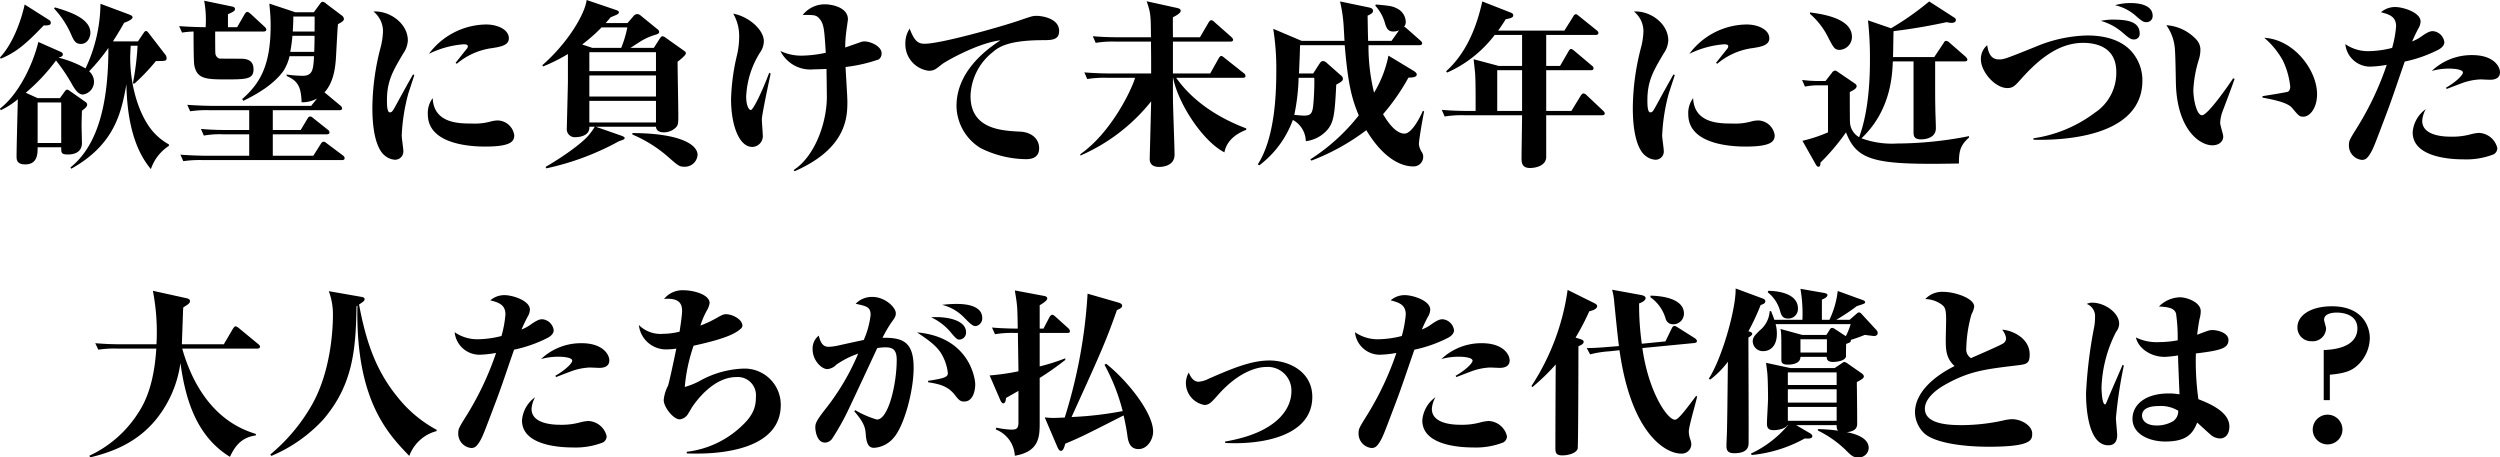 <svg xmlns="http://www.w3.org/2000/svg" width="416.52" height="76.2" viewBox="0 0 416.52 76.2">
  <path id="パス_1552" data-name="パス 1552" d="M-198.81-9.12h-3.72l-1.98-.9a31.189,31.189,0,0,0,5.04-5.37,29.274,29.274,0,0,1,2.7,4.02c.63,1.11,1.14,1.65,1.8,1.65a2.16,2.16,0,0,0,1.83-2.16,2.277,2.277,0,0,0-.81-1.71,31.108,31.108,0,0,0,3.21-3.9c0,8.67-1.5,16.05-6.33,19.92l.15.21c7.23-4.05,8.34-9.36,9.18-14.07.09,4.62.84,10.29,4.08,14.13a7.47,7.47,0,0,1,3-3.87v-.24a9.792,9.792,0,0,1-2.37-1.83c-2.13-2.19-4.08-7.02-4.08-12.69,0-.27.06-1.53.09-1.92h1.14a45.493,45.493,0,0,1-.78,6.27l.27.03a34.576,34.576,0,0,0,3.57-3.75c1.59,0,1.77,0,1.77-.48a.838.838,0,0,0-.15-.51l-2.82-3.66c-.12-.15-.3-.36-.45-.36s-.27.15-.42.36l-.93,1.38h-4.17c1.11-1.74,1.56-2.55,1.86-3.09.45-.18,1.41-.54,1.41-.93,0-.24-.24-.33-.6-.48l-4.74-1.77a25.743,25.743,0,0,1-2.49,10.77,17.288,17.288,0,0,0-4.53-1.8c.27-.06.75-.18.75-.51,0-.3-.21-.39-.42-.48l-3.66-1.62c-.9,3.75-3.27,8.7-6.39,11.1l.12.27a12.918,12.918,0,0,0,2.85-1.83c-.03,1.35-.21,8.01-.21,9.51,0,.51,0,1.35,1.44,1.35,2.07,0,2.07-1.8,2.07-2.85h3.93c0,.87-.03,1.2,1.11,1.2s2.34-.42,2.34-1.92c0-.12-.06-2.64-.06-2.97,0-.3.03-1.5.06-2.4.66-.48.87-.75.87-1.02,0-.15-.06-.3-.33-.48l-2.52-1.77c-.21-.15-.33-.24-.48-.24-.12,0-.24.06-.45.36Zm.21,7.47h-3.93V-8.4h3.93Zm-6.09-23.07c-.6,2.76-2.01,6.6-4.11,8.82l.12.21c2.37-.99,3.9-2.13,7.17-5.55,1.05.06,1.17-.18,1.17-.42,0-.33-.15-.39-.42-.57Zm4.89.66a15.16,15.16,0,0,1,2.82,4.26c.45,1.02.72,1.65,1.65,1.65,1.17,0,1.59-1.2,1.59-1.86,0-2.49-3.81-3.6-5.91-4.23ZM-151.38.87a.645.645,0,0,0-.3-.45l-2.64-1.98c-.21-.15-.33-.3-.57-.3s-.39.24-.48.39L-156.6.48h-6.75V-3.09h8.97c.24,0,.48-.06.48-.33a.668.668,0,0,0-.3-.45l-2.34-1.86c-.21-.18-.36-.33-.57-.33-.24,0-.36.18-.48.39l-1.11,1.86h-4.65v-3.3h11.1c.24,0,.45-.06.45-.33a.712.712,0,0,0-.3-.45l-2.31-1.92c-.12-.09-.21-.18-.33-.27,1.23-1.35,1.77-3.27,1.92-5.88.24-4.47.27-4.95.33-5.49.63-.33.99-.54.99-.87a.83.83,0,0,0-.39-.6l-2.55-1.92a1.037,1.037,0,0,0-.57-.33c-.21,0-.33.12-.6.51l-.9,1.23h-3.09l-4.32-1.44c.06.81.21,1.92.21,3.63,0,6.36-1.56,9.51-4.74,12.27l.18.3c2.28-1.11,5.01-2.67,6.69-4.98a7.738,7.738,0,0,0,1.02-2.46h4.08c-.12,2.22-.21,3.27-1.92,3.27a20.943,20.943,0,0,1-2.64-.21v.24c1.95.84,2.4,1.92,2.49,4.38a5.145,5.145,0,0,0,2.58-.63l-.99,1.23h-16.38c-.3,0-2.4-.03-4.26-.18l.48,1.08a18.875,18.875,0,0,1,3.24-.18h6.6v3.3h-3.78c-.3,0-2.4,0-4.26-.18l.48,1.11a14.643,14.643,0,0,1,3.24-.21h4.32V.48h-7.17c-.3,0-2.43-.03-4.29-.18l.48,1.08a19.072,19.072,0,0,1,3.27-.18h23.16C-151.59,1.2-151.38,1.14-151.38.87Zm-5.01-21.09h-3.63c.06-1.17.09-1.59.09-2.49h3.54C-156.36-22.32-156.39-20.58-156.39-20.22Zm0,.72c0,.78-.03,2.22-.06,2.67h-3.99a25.973,25.973,0,0,0,.36-2.67Zm-8.04-1.08c0-.12-.15-.3-.27-.42l-2.34-2.16c-.09-.06-.36-.33-.54-.33-.24,0-.45.36-.48.42l-1.23,2.13h-1.53V-23.1c1.02-.45,1.17-.6,1.17-.87,0-.3-.33-.39-.51-.42l-4.62-.96a18.005,18.005,0,0,1,.24,4.41c-.48,0-2.46-.03-4.41-.18l.48,1.08a14.79,14.79,0,0,1,1.92-.18c0,1.11,0,4.92.12,5.61.42,2.16,1.71,2.37,4.98,2.37,3.66,0,4.89,0,4.89-1.68,0-1.77-1.5-1.77-2.31-1.77-.27,0-3.3,0-3.42-.03a1.033,1.033,0,0,1-.63-.9c-.03-.33-.03-2.4-.03-3.6h8.07C-164.7-20.22-164.43-20.25-164.43-20.58Zm40.41,1.5c0-1.47-1.89-2.31-3.78-2.31a12.048,12.048,0,0,0-9.54,4.89,15.807,15.807,0,0,1,5.76-1.59c.24,0,.72,0,.72.33a.632.632,0,0,1-.15.39c-.63.78-1.71,2.16-1.89,2.37l.21.15a11.439,11.439,0,0,1,5.91-2.61C-125.43-17.67-124.02-17.91-124.02-19.08Zm.9,16.14a2.866,2.866,0,0,0-2.67-2.46,4.613,4.613,0,0,0-1.17.15,9.974,9.974,0,0,1-3.27.36c-2.04,0-6.3,0-6.48-4.23a4.127,4.127,0,0,0-.81,2.7c0,4.98,7.05,5.37,9.54,5.37C-123.78-1.05-123.12-1.86-123.12-2.94Zm-16.65-10.02-.21-.12c-.42.72-2.1,3.75-2.73,4.92-.69,1.26-.78,1.41-1.14,1.41-.48,0-.48-1.38-.48-2.01,0-3.24.99-4.89,2.73-7.83a4.128,4.128,0,0,0,.75-2.13c0-2.91-3.12-5.01-5.73-4.83a4.2,4.2,0,0,1,1.59,3.33,12.84,12.84,0,0,1-.33,2.4A40.494,40.494,0,0,0-146.76-7.5c0,5.76,1.44,7.47,2.07,7.95a2.888,2.888,0,0,0,1.65.69A1.368,1.368,0,0,0-141.6-.33c0-.36-.27-2.16-.27-2.55a31.538,31.538,0,0,1,1.11-7.05C-139.95-12.39-139.86-12.66-139.77-12.96Zm45.24-3.63c0-.18-.12-.3-.3-.42l-3-2.13a1.413,1.413,0,0,0-.6-.3c-.18,0-.36.27-.48.45l-.96,1.5h-3.9c.57-.36.66-.42,1.68-1.08a10.315,10.315,0,0,1,2.7-1.17c.21-.09.42-.18.42-.39a.643.643,0,0,0-.3-.48L-102-22.83a1.041,1.041,0,0,0-.63-.3.906.906,0,0,0-.66.39l-.96,1.11h-3.63c.27-.33.48-.54.81-.96,1.26-.51,1.38-.57,1.38-.84,0-.21-.24-.3-.51-.39l-4.86-1.65c-.27,2.28-3.06,7.08-7.38,10.86l.12.21a28.514,28.514,0,0,0,4.14-2.07v4.62c0,.39-.18,7.41-.18,7.71a1.341,1.341,0,0,0,1.44,1.53c.09,0,2.43,0,2.31-1.74h.9a9.322,9.322,0,0,1-.84,1.2c-.96,1.29-4.05,3.57-7.35,5.49l.12.24a44.471,44.471,0,0,0,12.12-4.53c.51-.18.93-.27.93-.51,0-.18-.21-.27-.51-.39l-4.29-1.5h10.02c.06.72.66.93,1.32.93a2.87,2.87,0,0,0,1.83-.66c.57-.51.57-.69.57-2.37,0-1.26-.12-7.35-.12-8.73C-95.46-15.54-94.53-16.26-94.53-16.59Zm-4.98,2.97h-11.1v-3.15h11.1Zm0,4.23h-11.1V-12.9h11.1Zm-4.77-11.52a18.7,18.7,0,0,1-1.02,3.42h-4.8l-1.71-.57a26.833,26.833,0,0,0,3.24-2.85Zm4.77,15.84h-11.1v-3.6h11.1Zm6.93,5.4c0-1.65-2.76-3.6-10.86-3.63v.24A22.139,22.139,0,0,1-97.53.63c1.74,1.53,1.92,1.68,2.79,1.68A2.115,2.115,0,0,0-92.58.33Zm30.66-16.95c0-1.08-1.74-1.95-2.88-1.95a1.954,1.954,0,0,0-.78.18c-.36.12-2.16.75-2.4.84a19.84,19.84,0,0,1,.18-2.67c.03-.3.27-1.89.27-2.04,0-2.01-2.73-2.49-3.81-2.49a4.687,4.687,0,0,0-3.72,1.77c1.86,0,2.25-.03,2.82.66.72.87.78,1.8,1.02,5.64a19.911,19.911,0,0,1-3.96.48,7.98,7.98,0,0,1-3.6-.78,5.564,5.564,0,0,0,5.58,3.06c.96,0,1.68-.06,2.1-.06.03,1.8.06,4.29.06,4.65,0,4.23-1.95,9.87-5.52,12.18l.15.21c8.79-3.84,8.79-9.18,8.79-11.67,0-.81-.27-4.8-.3-5.7a25.794,25.794,0,0,0,5.52-1.26A1.192,1.192,0,0,0-61.92-16.62ZM-80.4-13.2l-.24-.15c-1.41,3.72-2.73,6.21-3.06,6.21-.3,0-.78-.63-.78-2.28a14.994,14.994,0,0,1,2.34-7.35,3.238,3.238,0,0,0,.6-1.83c0-1.98-2.64-4.17-5.1-4.59a7.327,7.327,0,0,1,.99,3.87,13.509,13.509,0,0,1-.36,3.03A35.247,35.247,0,0,0-87-8.94c0,4.2,1.29,7.95,3.54,7.95A1.8,1.8,0,0,0-81.72-3c0-.39-.15-2.16-.15-2.58C-81.87-6.33-80.67-12-80.4-13.2Zm48.06-7.11c0-2.25-3.24-2.52-3.66-2.52-.72,0-.72,0-3.18.84-3.21,1.08-12.9,3.81-15.57,3.81-.99,0-1.68-.33-2.49-2.52a4.373,4.373,0,0,0-.72,2.49,4.452,4.452,0,0,0,3.87,4.53c.87,0,1.14-.21,2.22-1.08.69-.54,6.06-3.57,9.75-3.99-3.3,2.13-7.32,5.76-7.32,10.95A8.372,8.372,0,0,0-45.45-.81a17.369,17.369,0,0,0,7.53,1.86c.54,0,2.25,0,2.25-1.8,0-1.62-1.29-2.7-3.18-2.79-3.09-.15-8.25-.42-8.25-5.91a9.643,9.643,0,0,1,3.72-7.35c1.08-.96,2.85-1.95,8.25-1.98C-33.6-18.78-32.34-18.78-32.34-20.31ZM-1.17-3.84v-.24c-4.08-1.53-8.67-4.17-11.67-8.43h11.1c.18,0,.45-.03.45-.3a.6.6,0,0,0-.3-.48l-3.18-2.52c-.3-.24-.39-.33-.57-.33s-.33.24-.42.39l-1.41,2.52h-6.21v-5.31h9.54c.21,0,.48-.03.48-.3,0-.18-.15-.33-.3-.48l-2.79-2.46a.953.953,0,0,0-.54-.33c-.18,0-.36.24-.45.39l-1.44,2.46h-4.5c0-.48-.03-2.79,0-3.33.63-.33,1.29-.69,1.29-1.08,0-.21-.09-.36-.63-.48l-5.04-1.11c.69,1.98.69,2.4.72,6h-5.43c-.3,0-2.4,0-4.26-.18l.48,1.11a17.441,17.441,0,0,1,3.24-.21h5.97c.03,2.64.03,2.91.03,5.31h-6.87c-.75,0-2.52-.03-4.26-.18l.48,1.11a17.441,17.441,0,0,1,3.24-.21h4.74c-.54,1.89-3.93,9.09-9.12,12.72V.45A30.743,30.743,0,0,0-17.01-8.58c0,.54-.24,9.39-.24,9.6,0,1.05.78,1.32,1.56,1.32.24,0,2.58,0,2.58-2.04,0-1.35-.27-7.95-.27-9.69v-3.12h.03C-12.42-7.92-8.22-1.8-4.8-.09-4.35-2.58-1.86-3.57-1.17-3.84ZM28.47-6.9l-.21-.12c-.18.48-1.71,3.81-3.06,3.81-1.62,0-3.06-2.37-3.57-3.24a35.219,35.219,0,0,0,4.23-6.09c.39,0,1.38,0,1.38-.51,0-.24-.21-.42-.54-.63L22.53-16.2a19.276,19.276,0,0,1-2.4,6.18,32.809,32.809,0,0,1-.93-7.92h8.46c.21,0,.48-.03.48-.33,0-.18-.12-.27-.3-.45l-2.31-2.04a2.189,2.189,0,0,0-.39-.27,1.215,1.215,0,0,0,.27-.81,2.572,2.572,0,0,0-1.59-2.28c-.69-.36-1.38-.42-3.39-.6l-.09.21a7.09,7.09,0,0,1,1.65,3.06c.3.9.63,1.23,1.35,1.23a2.163,2.163,0,0,0,.96-.21l-1.26,1.77h-3.9c-.06-1.89-.06-3.09-.09-4.2.72-.33.9-.51.9-.81,0-.36-.3-.48-.72-.57l-4.77-.99a24.251,24.251,0,0,1,.63,4.59c.03.27.09,1.68.12,1.98H8.07L3.33-20.67a42.077,42.077,0,0,1,.51,7.11C3.84-9.81,3.6-2.46.75,1.92l.27.15A16.632,16.632,0,0,0,6.6-5.49,4.14,4.14,0,0,1,8.76-1.95a5.654,5.654,0,0,0,3.69-2.01c.96-1.23,1.14-2.52,1.38-7.41.96-.51,1.11-.69,1.11-.99a.736.736,0,0,0-.33-.54l-2.34-2.07a1.048,1.048,0,0,0-.63-.33c-.24,0-.39.12-.63.48L9.99-13.23H7.62c.06-1.32.12-2.49.18-4.71h7.44c.54,6.39,1.14,8.82,2.34,11.7A32.584,32.584,0,0,1,9.51,1.08l.18.21a36.9,36.9,0,0,0,9.15-5.07c3.24,5.4,6.48,6.03,7.71,6.03A1.6,1.6,0,0,0,28.32.66a1.386,1.386,0,0,0-.21-.75,3.048,3.048,0,0,1-.51-1.35C27.6-2.1,28.17-5.46,28.47-6.9Zm-18.3-5.61c.03.9,0,2.1-.09,3.54-.15,2.16-.24,2.76-1.56,2.76-.51,0-.96-.06-1.68-.12a34.161,34.161,0,0,0,.72-6.18ZM58.56-6.57c0-.18-.09-.27-.3-.48L55.56-9.6a.883.883,0,0,0-.54-.3c-.21,0-.39.27-.45.36L53.01-6.99h-4.2v-6.78h7.44c.18,0,.45-.03.45-.33a.645.645,0,0,0-.3-.45l-2.88-2.43c-.33-.27-.45-.33-.57-.33-.18,0-.33.21-.42.39l-1.41,2.43H48.81v-5.16h8.25c.18,0,.45-.06.45-.33,0-.18-.12-.3-.3-.45L54.3-22.77c-.3-.24-.39-.33-.54-.33-.21,0-.39.24-.45.39l-1.47,2.34H40.8c.69-.96.96-1.41,1.26-1.89.84-.18,1.26-.27,1.26-.66,0-.3-.3-.42-.57-.51l-4.59-1.8c-.96,4.38-2.7,8.64-6.03,11.64l.18.21a20.273,20.273,0,0,0,7.92-6.27h4.56v5.16h-3.9L36.72-15.6c.03.33.21,1.92.24,2.28.09,1.29.09,3.36.09,4.89v1.44H35.67c-.3,0-2.4,0-4.26-.18l.48,1.11a17.441,17.441,0,0,1,3.24-.21h9.66c0,1.05-.09,6.09-.09,7.23,0,.99.3,1.56,1.44,1.56.6,0,2.52-.21,2.67-1.71V-6.27h9.3C58.32-6.27,58.56-6.3,58.56-6.57ZM44.79-6.99H40.65v-6.78h4.14ZM85.98-19.08c0-1.47-1.89-2.31-3.78-2.31a12.048,12.048,0,0,0-9.54,4.89,15.807,15.807,0,0,1,5.76-1.59c.24,0,.72,0,.72.33a.632.632,0,0,1-.15.39c-.63.78-1.71,2.16-1.89,2.37l.21.15a11.439,11.439,0,0,1,5.91-2.61C84.57-17.67,85.98-17.91,85.98-19.08Zm.9,16.14A2.866,2.866,0,0,0,84.21-5.4a4.613,4.613,0,0,0-1.17.15,9.974,9.974,0,0,1-3.27.36c-2.04,0-6.3,0-6.48-4.23a4.127,4.127,0,0,0-.81,2.7c0,4.98,7.05,5.37,9.54,5.37C86.22-1.05,86.88-1.86,86.88-2.94ZM70.23-12.96l-.21-.12c-.42.72-2.1,3.75-2.73,4.92-.69,1.26-.78,1.41-1.14,1.41-.48,0-.48-1.38-.48-2.01,0-3.24.99-4.89,2.73-7.83a4.128,4.128,0,0,0,.75-2.13c0-2.91-3.12-5.01-5.73-4.83a4.2,4.2,0,0,1,1.59,3.33,12.841,12.841,0,0,1-.33,2.4A40.493,40.493,0,0,0,63.24-7.5c0,5.76,1.44,7.47,2.07,7.95a2.888,2.888,0,0,0,1.65.69A1.368,1.368,0,0,0,68.4-.33c0-.36-.27-2.16-.27-2.55a31.538,31.538,0,0,1,1.11-7.05C70.05-12.39,70.14-12.66,70.23-12.96ZM119.25-2.55v-.24a62.447,62.447,0,0,1-12,1.23,14.649,14.649,0,0,1-5.91-.87c4.89-4.62,5.13-10.53,5.22-12.81h3.45V-3.51c0,.57,0,1.26,1.23,1.26.24,0,2.49,0,2.49-1.86,0-.96-.09-2.49-.09-3.45-.03-1.14-.03-1.8-.03-7.68h4.92c.27,0,.45-.09.45-.3,0-.18-.18-.36-.36-.54l-2.58-2.25a1.012,1.012,0,0,0-.6-.33c-.21,0-.3.15-.42.36l-1.56,2.34h-6.87c.03-.6.06-3.63.09-4.32,3.78-.45,7.05-1.11,8.85-1.5a3.517,3.517,0,0,0,.81.12c.12,0,.72,0,.72-.48,0-.21-.09-.3-.48-.54l-3.96-2.55a47.5,47.5,0,0,1-6.36,4.47l-3.84-1.32a57.094,57.094,0,0,1,.33,6.39c0,2.88-.12,8.52-1.8,13.08a3.024,3.024,0,0,1-1.53-2.55c-.03-.39-.03-4.11-.03-4.98.72-.36,1.14-.6,1.14-.99,0-.24-.24-.39-.51-.57l-2.55-1.74c-.15-.09-.33-.27-.54-.27a.715.715,0,0,0-.51.36l-1.08,1.38H94.26a21.991,21.991,0,0,1-2.82-.18l.48,1.11a10.475,10.475,0,0,1,2.22-.21h1.62v7.83A24.706,24.706,0,0,1,91.5-2.01l2.22,3.93c.15.24.24.39.45.39.33,0,.33-.45.33-.69a35.859,35.859,0,0,0,4.26-5.04c1.86,4.83,4.86,5.46,18.81,5.19C117.57-.39,117.84-1.29,119.25-2.55ZM99.75-19.32c0-2.97-4.44-3.75-6.99-4.08v.24a12.547,12.547,0,0,1,3.06,3.99c.87,1.65,1.05,2.01,1.89,2.01A2.168,2.168,0,0,0,99.75-19.32Zm50.1-3.51c0-2.13-3.15-2.13-3.69-2.13a8.968,8.968,0,0,0-2.58.36,7.767,7.767,0,0,1,3.66,1.95c.84.69,1.05.87,1.56.87A1.008,1.008,0,0,0,149.85-22.83Zm-2.16,2.97c0-1.92-1.83-2.34-4.38-2.34a9.22,9.22,0,0,0-2.1.21,9.252,9.252,0,0,1,3.45,1.8c1.17.99,1.47,1.29,2.04,1.29A.917.917,0,0,0,147.69-19.86Zm.45,7.8a7.247,7.247,0,0,0-1.86-4.89c-1.41-1.56-3.81-2.61-7.32-2.61a23.3,23.3,0,0,0-8.64,1.89c-5.01,2.01-5.25,2.1-6.06,2.1-1.14,0-1.74-.72-1.98-2.37a3.005,3.005,0,0,0-1.05,2.34c0,2.1,2.37,4.8,4.41,4.8.93,0,1.26-.36,2.28-1.5,2.79-3.12,6.15-6.03,10.35-6.03,1.95,0,5.52.57,5.52,4.83a7.947,7.947,0,0,1-3.57,6.81,22.341,22.341,0,0,1-10.23,4.26v.24C134.49-2.07,148.14-2.49,148.14-12.06Zm29.1,2.28c0-4.02-3.87-9.12-8.79-9.39a13.6,13.6,0,0,1,3.09,3.78,13.116,13.116,0,0,1,1.23,4.35c0,.51-.21.81-.45.87-.3.09-2.43.45-4.17.72v.24c1.71.33,4.17.78,4.95,1.74,1.08,1.29,1.2,1.44,1.86,1.44C176.01-6.03,177.24-7.41,177.24-9.78ZM163.5-12.33l-.24-.09c-.84,1.26-4.23,6.15-5.19,6.15-.87,0-1.44-2.55-1.44-4.23a20.284,20.284,0,0,1,.93-5.1,5.334,5.334,0,0,0,.24-1.41,2.476,2.476,0,0,0-.72-1.92,7.462,7.462,0,0,0-4.95-2.34,7.835,7.835,0,0,1,1.44,4.2c.06.72.12,3.57.15,5.37.15,7.71,3.9,10.44,6.09,10.44,1.05,0,1.8-.6,1.8-1.47,0-.33-.51-1.89-.51-2.25a6.254,6.254,0,0,1,.39-1.92C162.06-8.4,162.99-10.83,163.5-12.33Zm44.22-1.11c0-.93-1.05-2.85-4.62-2.85a9.645,9.645,0,0,0-6.75,2.64,10.656,10.656,0,0,1,2.91-.39c.6,0,2.28.09,2.28.66,0,.45-1.23,1.62-2.82,2.52l.12.21c.33-.12.54-.21,2.52-.96a10.22,10.22,0,0,1,3.09-.63c.21,0,1.32.06,1.59.06C206.52-12.18,207.72-12.24,207.72-13.44ZM207.27-.81a3.29,3.29,0,0,0-3.06-2.52,7.2,7.2,0,0,0-1.5.27,11.556,11.556,0,0,1-3.12.36c-.81,0-4.83,0-4.83-2.64a4.536,4.536,0,0,1,.6-1.95,5.2,5.2,0,0,0-2.19,3.87c0,4.26,6.6,4.5,8.46,4.5a12.52,12.52,0,0,0,5.04-.84A1.172,1.172,0,0,0,207.27-.81Zm-8.82-17.64a2.106,2.106,0,0,0-1.89-1.83c-.39,0-.78.06-2.01.93a6.323,6.323,0,0,1-1.47.78c.24-.51.27-.66.99-2.07a2.506,2.506,0,0,0,.42-1.23c0-1.56-2.97-2.43-4.23-2.43a3.6,3.6,0,0,0-2.37.87c1.56.39,2.52.81,2.52,2.37a18.652,18.652,0,0,1-.66,3.57,16.442,16.442,0,0,1-3.81.54,6.614,6.614,0,0,1-3.99-1.17,4.156,4.156,0,0,0,4.14,3.75,18.031,18.031,0,0,0,2.76-.3,49.834,49.834,0,0,1-4.71,10.08c-1.41,2.28-1.59,2.52-1.59,3.24a2.4,2.4,0,0,0,2.16,2.52c.57,0,.87-.24,1.32-.93.57-.9.78-1.5,2.82-6.9.9-2.34,2.16-6.18,3-8.55a22.555,22.555,0,0,0,5.61-1.98C197.73-17.34,198.45-17.76,198.45-18.45ZM-165.48,32.28c0-.18-.21-.36-.33-.45l-3.09-2.55a1.767,1.767,0,0,0-.66-.39c-.15,0-.33.27-.42.39l-1.53,2.61h-6.99c.03-.81.15-4.29.18-5.01,0-.54.03-.72.06-1.14.72-.45,1.11-.66,1.11-1.05,0-.24-.18-.39-.6-.48l-5.58-1.23a36.2,36.2,0,0,1,.6,8.91h-5.91c-1.44,0-2.85-.06-4.29-.18l.51,1.08a17.642,17.642,0,0,1,3.24-.18h6.42c-.39,6.45-2.16,9.42-3.03,10.74a19.235,19.235,0,0,1-8.13,7.11l.15.27c3.75-.9,7.92-2.49,11.1-6.48a19.007,19.007,0,0,0,3.93-9.24c.75,5.31,2.31,12,8.25,15.63.96-2.04,2.07-3.24,4.32-3.57v-.24c-2.28-.72-7.11-2.52-10.53-9.57a29.251,29.251,0,0,1-1.74-4.65h12.48C-165.78,32.61-165.48,32.58-165.48,32.28Zm29.43,14.07v-.21a20.965,20.965,0,0,1-6.54-5.49c-3.48-4.26-5.19-8.97-6.39-15.39.66-.42.93-.6.93-.9,0-.27-.42-.36-.48-.36l-5.49-.96a11.1,11.1,0,0,1,.69,4.02c0,1.5-.15,9-3.48,14.88a29.972,29.972,0,0,1-6.96,8.31l.18.24a24.717,24.717,0,0,0,8.67-6.09c4.95-5.79,5.4-11.7,5.52-18.84l.15-.12c-.33,15.78,5.1,21.36,8.64,25.05A6.645,6.645,0,0,1-136.05,46.35Zm28.77-11.79c0-.93-1.05-2.85-4.62-2.85a9.645,9.645,0,0,0-6.75,2.64,10.656,10.656,0,0,1,2.91-.39c.6,0,2.28.09,2.28.66,0,.45-1.23,1.62-2.82,2.52l.12.21c.33-.12.54-.21,2.52-.96a10.22,10.22,0,0,1,3.09-.63c.21,0,1.32.06,1.59.06C-108.48,35.82-107.28,35.76-107.28,34.56Zm-.45,12.63a3.29,3.29,0,0,0-3.06-2.52,7.2,7.2,0,0,0-1.5.27,11.556,11.556,0,0,1-3.12.36c-.81,0-4.83,0-4.83-2.64a4.536,4.536,0,0,1,.6-1.95,5.2,5.2,0,0,0-2.19,3.87c0,4.26,6.6,4.5,8.46,4.5a12.52,12.52,0,0,0,5.04-.84A1.172,1.172,0,0,0-107.73,47.19Zm-8.82-17.64a2.106,2.106,0,0,0-1.89-1.83c-.39,0-.78.06-2.01.93a6.324,6.324,0,0,1-1.47.78c.24-.51.27-.66.99-2.07a2.506,2.506,0,0,0,.42-1.23c0-1.56-2.97-2.43-4.23-2.43a3.6,3.6,0,0,0-2.37.87c1.56.39,2.52.81,2.52,2.37a18.651,18.651,0,0,1-.66,3.57,16.442,16.442,0,0,1-3.81.54,6.614,6.614,0,0,1-3.99-1.17,4.156,4.156,0,0,0,4.14,3.75,18.031,18.031,0,0,0,2.76-.3,49.834,49.834,0,0,1-4.71,10.08c-1.41,2.28-1.59,2.52-1.59,3.24a2.4,2.4,0,0,0,2.16,2.52c.57,0,.87-.24,1.32-.93.57-.9.78-1.5,2.82-6.9.9-2.34,2.16-6.18,3-8.55a22.555,22.555,0,0,0,5.61-1.98C-117.27,30.66-116.55,30.24-116.55,29.55ZM-78.72,42a6.019,6.019,0,0,0-6.18-6.06,16.034,16.034,0,0,0-7.02,1.89A12,12,0,0,1-94.71,39a28.054,28.054,0,0,1,1.47-6.87c2.13-.48,5.88-1.32,7.47-2.52.45-.33.66-.54.66-.81,0-1.08-1.68-1.92-2.73-1.92-.42,0-.72.15-1.62.66a18.425,18.425,0,0,1-2.64,1.23,12.614,12.614,0,0,1,1.11-2.58,3.305,3.305,0,0,0,.42-1.17c0-1.41-2.67-2.13-4.32-2.13a3.96,3.96,0,0,0-3.27,1.44c2.73-.21,3,.99,3,2.04,0,.75-.36,3.06-.42,3.42a12.238,12.238,0,0,1-2.76.36,5.112,5.112,0,0,1-4.02-1.47,4.55,4.55,0,0,0,4.89,4.05,9.108,9.108,0,0,0,1.35-.12c-.51,2.49-1.23,5.79-1.38,6.18a6.361,6.361,0,0,0-.72,2.4c0,1.14,1.59,3.21,2.67,3.21a1.868,1.868,0,0,0,1.32-.81c.12-.18.6-.99.72-1.2.6-.9,3.51-5.04,7.41-5.04a3.035,3.035,0,0,1,3.24,3.33c0,1.44-.3,2.91-2.34,4.8a15.944,15.944,0,0,1-9.18,4.32v.27c.51.03.99.03,1.71.03C-88.92,50.1-78.72,49.5-78.72,42Zm33.57-14.49c0-2.34-3.51-2.34-4.23-2.34a19.79,19.79,0,0,0-2.46.15,7.663,7.663,0,0,1,3.63,2.07c1.11,1.14,1.47,1.47,1.98,1.47A1.3,1.3,0,0,0-45.15,27.51Zm-2.7,2.37c0-1.98-3.09-2.67-5.82-2.49a9.435,9.435,0,0,1,3.45,2.73c.66.75.87.99,1.26.99A1.158,1.158,0,0,0-47.85,29.88Zm1.53,8.7c0-1.17-1.11-7.92-9.69-8.67,2.16,1.44,3.57,2.46,4.35,4.11a7.926,7.926,0,0,1,.78,2.67c0,.63-.48.87-3.3,1.29l.03.24c1.65.27,3.18.54,4.38,2.04.66.84.9,1.17,1.62,1.17C-46.71,41.43-46.32,39.66-46.32,38.58Zm-10.26-2.76c0-4.32-1.77-5.07-5.19-5.01a21.377,21.377,0,0,1,1.5-2.58c.48-.66.72-.96.72-1.5,0-1.02-1.83-2.73-3.9-2.73a3.738,3.738,0,0,0-2.79,1.14c1.89.42,2.49.54,2.49,1.89a14.435,14.435,0,0,1-1.14,4.14c-.6.12-3.48.75-4.14.9a8.715,8.715,0,0,1-1.65.24c-.66,0-1.29-.15-1.71-1.86a2.708,2.708,0,0,0-1.02,2.28c0,1.86,1.5,3.3,2.46,3.3a2.4,2.4,0,0,0,1.5-.75,14.566,14.566,0,0,1,3.63-1.83,39.671,39.671,0,0,1-5.37,9.12c-1.68,2.13-1.77,2.55-1.77,3.18,0,.45.21,2.52,1.62,2.52a1.53,1.53,0,0,0,1.17-.63,41.167,41.167,0,0,0,2.91-5.25c.75-1.56,4.59-9.81,4.62-9.87a8.951,8.951,0,0,1,1.26-.12c1.2,0,1.98.24,1.98,2.1,0,3.99-1.38,9.93-3.3,9.93a15.561,15.561,0,0,1-3.6-1.56l-.18.18c1.8,2.04,1.86,2.97,1.92,3.84.15,2.01.75,2.25,1.41,2.25a4.641,4.641,0,0,0,3.27-1.71C-58.17,45.48-56.58,39.69-56.58,35.82Zm39.9,10.62c0-3.24-4.53-8.73-7.83-11.31l-.27.18a32.944,32.944,0,0,1,3.03,7.71,58.377,58.377,0,0,1-8.52.99c4.83-10.62,5.7-12.54,7.56-17.82.57-.24.87-.42.87-.72,0-.33-.42-.48-.66-.54l-5.1-1.47A84.973,84.973,0,0,1-31.41,44.1c-1.14.03-1.47.06-1.89.06a14.141,14.141,0,0,1-1.44-.09l2.13,4.98c.09.18.27.6.57.6.42,0,.6-.78.72-1.2,2.46-1.02,3.48-1.53,9.72-4.71.42,1.8.6,3.12.63,3.36.12.84.33,2.25,1.86,2.25C-17.64,49.35-16.68,47.76-16.68,46.44ZM-30.54,29.7a.78.78,0,0,0-.27-.48l-2.13-1.92c-.15-.12-.36-.33-.54-.33s-.39.24-.48.42l-.99,1.89h-.63v-3.9c.39-.21,1.26-.75,1.26-1.11,0-.3-.27-.39-.6-.45l-4.8-.9c.09.63.3,1.65.39,2.88.03.21.09,2.34.09,3.48-.12,0-2.31,0-4.29-.18l.51,1.11A17.441,17.441,0,0,1-39.78,30h.57c0,.93.09,5.37.09,6.39a38.179,38.179,0,0,1-4.8.69l1.83,4.23c.06.12.24.42.45.42.33,0,.42-.51.45-.9.75-.42,1.32-.75,2.07-1.17v5.22c0,1.05-.3,1.23-1.2,1.23a14.918,14.918,0,0,1-2.49-.33l-.09.3a4.974,4.974,0,0,1,3.18,4.38c4.02-.69,4.14-3.09,4.14-5.43V37.5a48.767,48.767,0,0,0,4.26-3v-.27a34.975,34.975,0,0,1-4.26,1.35V30h4.59C-30.75,30-30.54,29.97-30.54,29.7ZM-4.68,48.33c6.33.33,14.52-1.2,14.52-7.68,0-4.17-3.84-6.06-7.14-6.06-3.12,0-6.3,1.38-10.11,3.03a4.431,4.431,0,0,1-1.68.51c-.99,0-1.44-1.02-1.65-1.53a3.522,3.522,0,0,0-.48,1.83A3.724,3.724,0,0,0-8.13,42c.78,0,1.2-.48,2.19-1.59,3.6-4.11,6.78-4.74,8.1-4.74a3.936,3.936,0,0,1,4.2,4.05c0,3-2.52,6.93-11.04,8.37Zm47.4-13.77c0-.93-1.05-2.85-4.62-2.85a9.645,9.645,0,0,0-6.75,2.64,10.656,10.656,0,0,1,2.91-.39c.6,0,2.28.09,2.28.66,0,.45-1.23,1.62-2.82,2.52l.12.21c.33-.12.54-.21,2.52-.96a10.22,10.22,0,0,1,3.09-.63c.21,0,1.32.06,1.59.06C41.52,35.82,42.72,35.76,42.72,34.56Zm-.45,12.63a3.29,3.29,0,0,0-3.06-2.52,7.2,7.2,0,0,0-1.5.27,11.556,11.556,0,0,1-3.12.36c-.81,0-4.83,0-4.83-2.64a4.536,4.536,0,0,1,.6-1.95,5.2,5.2,0,0,0-2.19,3.87c0,4.26,6.6,4.5,8.46,4.5a12.52,12.52,0,0,0,5.04-.84A1.172,1.172,0,0,0,42.27,47.19ZM33.45,29.55a2.106,2.106,0,0,0-1.89-1.83c-.39,0-.78.06-2.01.93a6.323,6.323,0,0,1-1.47.78c.24-.51.27-.66.99-2.07a2.506,2.506,0,0,0,.42-1.23c0-1.56-2.97-2.43-4.23-2.43a3.6,3.6,0,0,0-2.37.87c1.56.39,2.52.81,2.52,2.37a18.651,18.651,0,0,1-.66,3.57,16.442,16.442,0,0,1-3.81.54,6.614,6.614,0,0,1-3.99-1.17,4.156,4.156,0,0,0,4.14,3.75,18.031,18.031,0,0,0,2.76-.3,49.834,49.834,0,0,1-4.71,10.08c-1.41,2.28-1.59,2.52-1.59,3.24a2.4,2.4,0,0,0,2.16,2.52c.57,0,.87-.24,1.32-.93.57-.9.78-1.5,2.82-6.9.9-2.34,2.16-6.18,3-8.55a22.555,22.555,0,0,0,5.61-1.98C32.73,30.66,33.45,30.24,33.45,29.55Zm38.31-2.76c0-2.52-3.66-2.97-5.58-3v.27A6.573,6.573,0,0,1,68.7,27.6a1.262,1.262,0,0,0,1.26.96A1.779,1.779,0,0,0,71.76,26.79Zm2.19,13.83-.15-.15c-1.74,2.31-2.97,3.99-3.54,3.99-1.26,0-4.41-4.62-5.43-11.94l8.67-.84c.18-.03.42-.09.42-.33,0-.18-.15-.33-.36-.48l-2.85-1.8c-.36-.21-.42-.24-.54-.24-.24,0-.39.3-.45.42l-1.05,2.16-3.93.39a45.707,45.707,0,0,1-.45-6.72c.27-.09,1.08-.42,1.08-.87,0-.39-.54-.48-.81-.54l-4.77-.87a10.478,10.478,0,0,1,.36,2.16c.18,1.74.57,5.73.78,7.23l-1.11.09c-.51.03-2.49.24-4.26.24l.57,1.05a17.121,17.121,0,0,1,3.21-.51l1.68-.18C63,46.98,68.82,50.1,71.25,50.1a1.593,1.593,0,0,0,1.74-1.53,3.267,3.267,0,0,0-.15-.78,4.013,4.013,0,0,1-.27-1.38C72.57,45.54,73.77,41.55,73.95,40.62ZM57.3,25.53c0-.21-.21-.36-.57-.54l-4.35-2.16a39.13,39.13,0,0,1-6.03,16.02l.15.18a35.731,35.731,0,0,0,3.9-3.78c-.03,1.98-.06,11.76-.06,13.95,0,.72.09,1.2,1.14,1.2,1.35,0,2.49-.54,2.58-1.17.09-.6.12-15.45.12-17.01.51-.21.87-.42.87-.75,0-.24-.27-.36-.66-.48l-.69-.21a40.475,40.475,0,0,0,2.28-4.38C56.34,26.31,57.3,26.07,57.3,25.53Zm45.24,23.64c0-1.89-2.76-2.46-3.66-2.64,1.74-.15,1.74-1.05,1.74-1.47,0-1.83-.03-4.95-.06-6.87.84-.45,1.17-.66,1.17-.93s-.24-.45-.42-.57L99.03,35.1a1.345,1.345,0,0,0-.57-.27c-.12,0-.27.15-.51.3l-1.08.72H89.49l-4.05-.87c.03.24.18,1.44.21,1.71.09.96.12,3.21.12,4.26,0,.57-.18,3.42-.18,4.05,0,.51,0,1.2,1.08,1.2.72,0,1.95-.21,2.34-.84h.09a18.041,18.041,0,0,1-6.18,4.74l.12.24a22.762,22.762,0,0,0,8.85-2.76c.48.03,1.26.09,1.26-.39,0-.21-.21-.36-.39-.48l-2.31-1.35H97.2c0,.66.09.81.3.93a28.474,28.474,0,0,0-3.42-.27v.24a18.255,18.255,0,0,1,4.56,3.18c1.02,1.02,1.29,1.29,2.13,1.29A1.626,1.626,0,0,0,102.54,49.17ZM97.2,41.61H89.07V39.39H97.2Zm0-2.94H89.07v-2.1H97.2Zm0,5.97H89.07V42.33H97.2ZM104.04,30a.778.778,0,0,0-.27-.54l-2.43-2.64a.562.562,0,0,0-.42-.24c-.18,0-.3.15-.42.24l-1.14.99H97.14a33.2,33.2,0,0,0,3.42-2.28c1.23-.39,1.38-.42,1.38-.66,0-.15-.12-.24-.42-.36l-4.14-1.5A15.03,15.03,0,0,1,96,27.81H94.74V24.45c.09-.03.93-.36.93-.75,0-.3-.54-.36-.69-.39l-3.81-.66a24.571,24.571,0,0,1,.33,5.16H86.82c-.12-.39-.24-.66-.54-1.44h-.24a4.442,4.442,0,0,1-1.65,3.21c-.81.81-1.17,1.14-1.17,1.83a1.674,1.674,0,0,0,1.77,1.62c1.14,0,2.25-.84,2.25-2.88a5.655,5.655,0,0,0-.21-1.62H99.54a12.213,12.213,0,0,1-.81,2.01l-1.83-1.2a.844.844,0,0,0-.45-.18c-.18,0-.3.12-.42.33l-.54.84H91.47l-3.63-.99c.15.66.15,1.11.15,5.1,0,.36,0,.84,1.08.84.27,0,2.1,0,2.1-1.29h4.38c-.03.72.54.84,1.05.84.48,0,1.98-.12,2.16-.9,0-.06,0-1.92.03-2.1.63-.24.87-.33.75-.66.84-.27,1.62-.54,2.34-.84.09,0,1.41.18,1.53.18C103.74,30.51,104.04,30.39,104.04,30ZM90.75,25.92c0-2.04-2.25-2.88-4.92-2.94l-.12.24a5.939,5.939,0,0,1,2.04,3.03c.21.75.39,1.35,1.35,1.35A1.586,1.586,0,0,0,90.75,25.92Zm4.83,7.35H91.17V31.05h4.41ZM85.32,24.75c0-.27-.18-.39-.42-.48l-4.53-1.68c.09,3.27-2.22,11.55-4.47,15.03l.24.15a14.759,14.759,0,0,0,2.94-2.97c-.09,8.01-.09,8.55-.15,11.4,0,.39-.09,2.19-.09,2.55,0,.75.15,1.29,1.32,1.29,2.34,0,2.37-1.23,2.37-1.77.03-2.49-.03-14.73-.03-17.49.6-.42.63-.48.63-.63,0-.24-.27-.33-.63-.42a39.786,39.786,0,0,0,2.04-4.38,2.928,2.928,0,0,0,.51-.21A.528.528,0,0,0,85.32,24.75Zm44.46,21.99c0-1.23-1.71-2.37-3.36-2.37a6.947,6.947,0,0,0-1.44.21,32.93,32.93,0,0,1-6.81.78c-2.1,0-6.27-.09-6.27-2.73,0-2.13,2.91-3.75,3.39-4.02,3.96-2.22,6.51-2.55,11.76-3.18,1.8-.21,2.31-.27,2.31-1.86,0-2.7-2.91-4.02-4.59-4.11a2.859,2.859,0,0,1,.66,1.41,1.007,1.007,0,0,1-.48.87c-.57.39-4.53,2.07-5.37,2.46a1.725,1.725,0,0,1-.78-1.68,22.417,22.417,0,0,1,.87-5.64,3.847,3.847,0,0,0,.45-1.26c0-1.44-3.33-2.46-5.07-2.46a3.857,3.857,0,0,0-3.09,1.2,4.793,4.793,0,0,1,2.64.84c.69.48.84.9.84,2.61,0,.48-.06,2.76-.06,3.3,0,1.53,0,3.09,1.47,4.41-1.17.57-6.6,3.36-6.6,7.74a5,5,0,0,0,1.44,3.36c1.59,1.62,6.27,2.34,10.83,2.34C129.75,48.96,129.78,47.82,129.78,46.74Zm32.85-1.17c0-2.43-3.3-3.81-5.16-4.53a45.623,45.623,0,0,1-.42-7.62c4.2-.51,5.43-.87,5.43-2.25,0-1.2-1.83-1.65-2.67-1.65-.51,0-.72.09-2.55.78.09-.66.21-1.71.42-2.7a4.52,4.52,0,0,0,.18-1.23c0-1.5-2.34-2.31-3.45-2.31a5.128,5.128,0,0,0-3.51,1.53c1.5.09,2.58.24,2.85,1.2a28.344,28.344,0,0,1,.27,4.44,17.809,17.809,0,0,1-3.15.3,7.821,7.821,0,0,1-3.81-.78c.36,1.68,2.31,3.24,4.83,3.24a20.584,20.584,0,0,0,2.19-.24c0,.93.21,5.46.24,6.48a10.26,10.26,0,0,0-1.77-.15c-3.99,0-6.06,1.92-6.06,4.23,0,2.55,2.79,3.78,5.46,3.78,3.39,0,4.56-1.17,5.31-3.15.42.33,2.31,2.13,2.55,2.25a2.5,2.5,0,0,0,1.29.39C161.7,47.58,162.63,47.16,162.63,45.57Zm-8.52-2.61a2.028,2.028,0,0,1-.84,1.74,5.389,5.389,0,0,1-2.73.72c-1.92,0-2.46-.96-2.46-1.65,0-1.29,1.47-1.59,2.79-1.59A5.582,5.582,0,0,1,154.11,42.96Zm-9.06-7.53-.21-.12c-.33.81-2.1,4.83-2.46,5.73-.15.36-.33.87-.45.87-.54,0-.6-2.52-.6-2.85a21.776,21.776,0,0,1,2.43-9.24,2.307,2.307,0,0,0,.51-1.35c0-1.83-2.4-3.51-4.47-3.51a1.991,1.991,0,0,0-.93.21,2.173,2.173,0,0,1,1.38,2.19,9.555,9.555,0,0,1-.12,1.53,75.758,75.758,0,0,0-1.38,11.19c0,2.04.27,8.64,3.72,8.64.72,0,1.47-.33,1.47-1.71,0-.39-.21-2.37-.21-2.82A74.786,74.786,0,0,1,145.05,35.43Zm33.93,13.14a2.475,2.475,0,1,0-2.46-2.46A2.471,2.471,0,0,0,178.98,48.57Zm.39-7.38V36.96c2.73-.24,3.78-.72,4.86-1.8a6.341,6.341,0,0,0,1.8-4.29c0-1.77-1.05-5.31-6.33-5.31-3.45,0-5.73,1.47-5.73,3.51a2.278,2.278,0,0,0,2.37,2.31,2.211,2.211,0,0,0,2.4-2.13c0-.24-.33-1.23-.33-1.44,0-1.17,1.74-1.2,2.1-1.2,1.56,0,3.45.6,3.45,2.64,0,1.17-.57,3.42-5.61,3.6v8.34Z" transform="translate(208.8 25.47)"/>
</svg>
